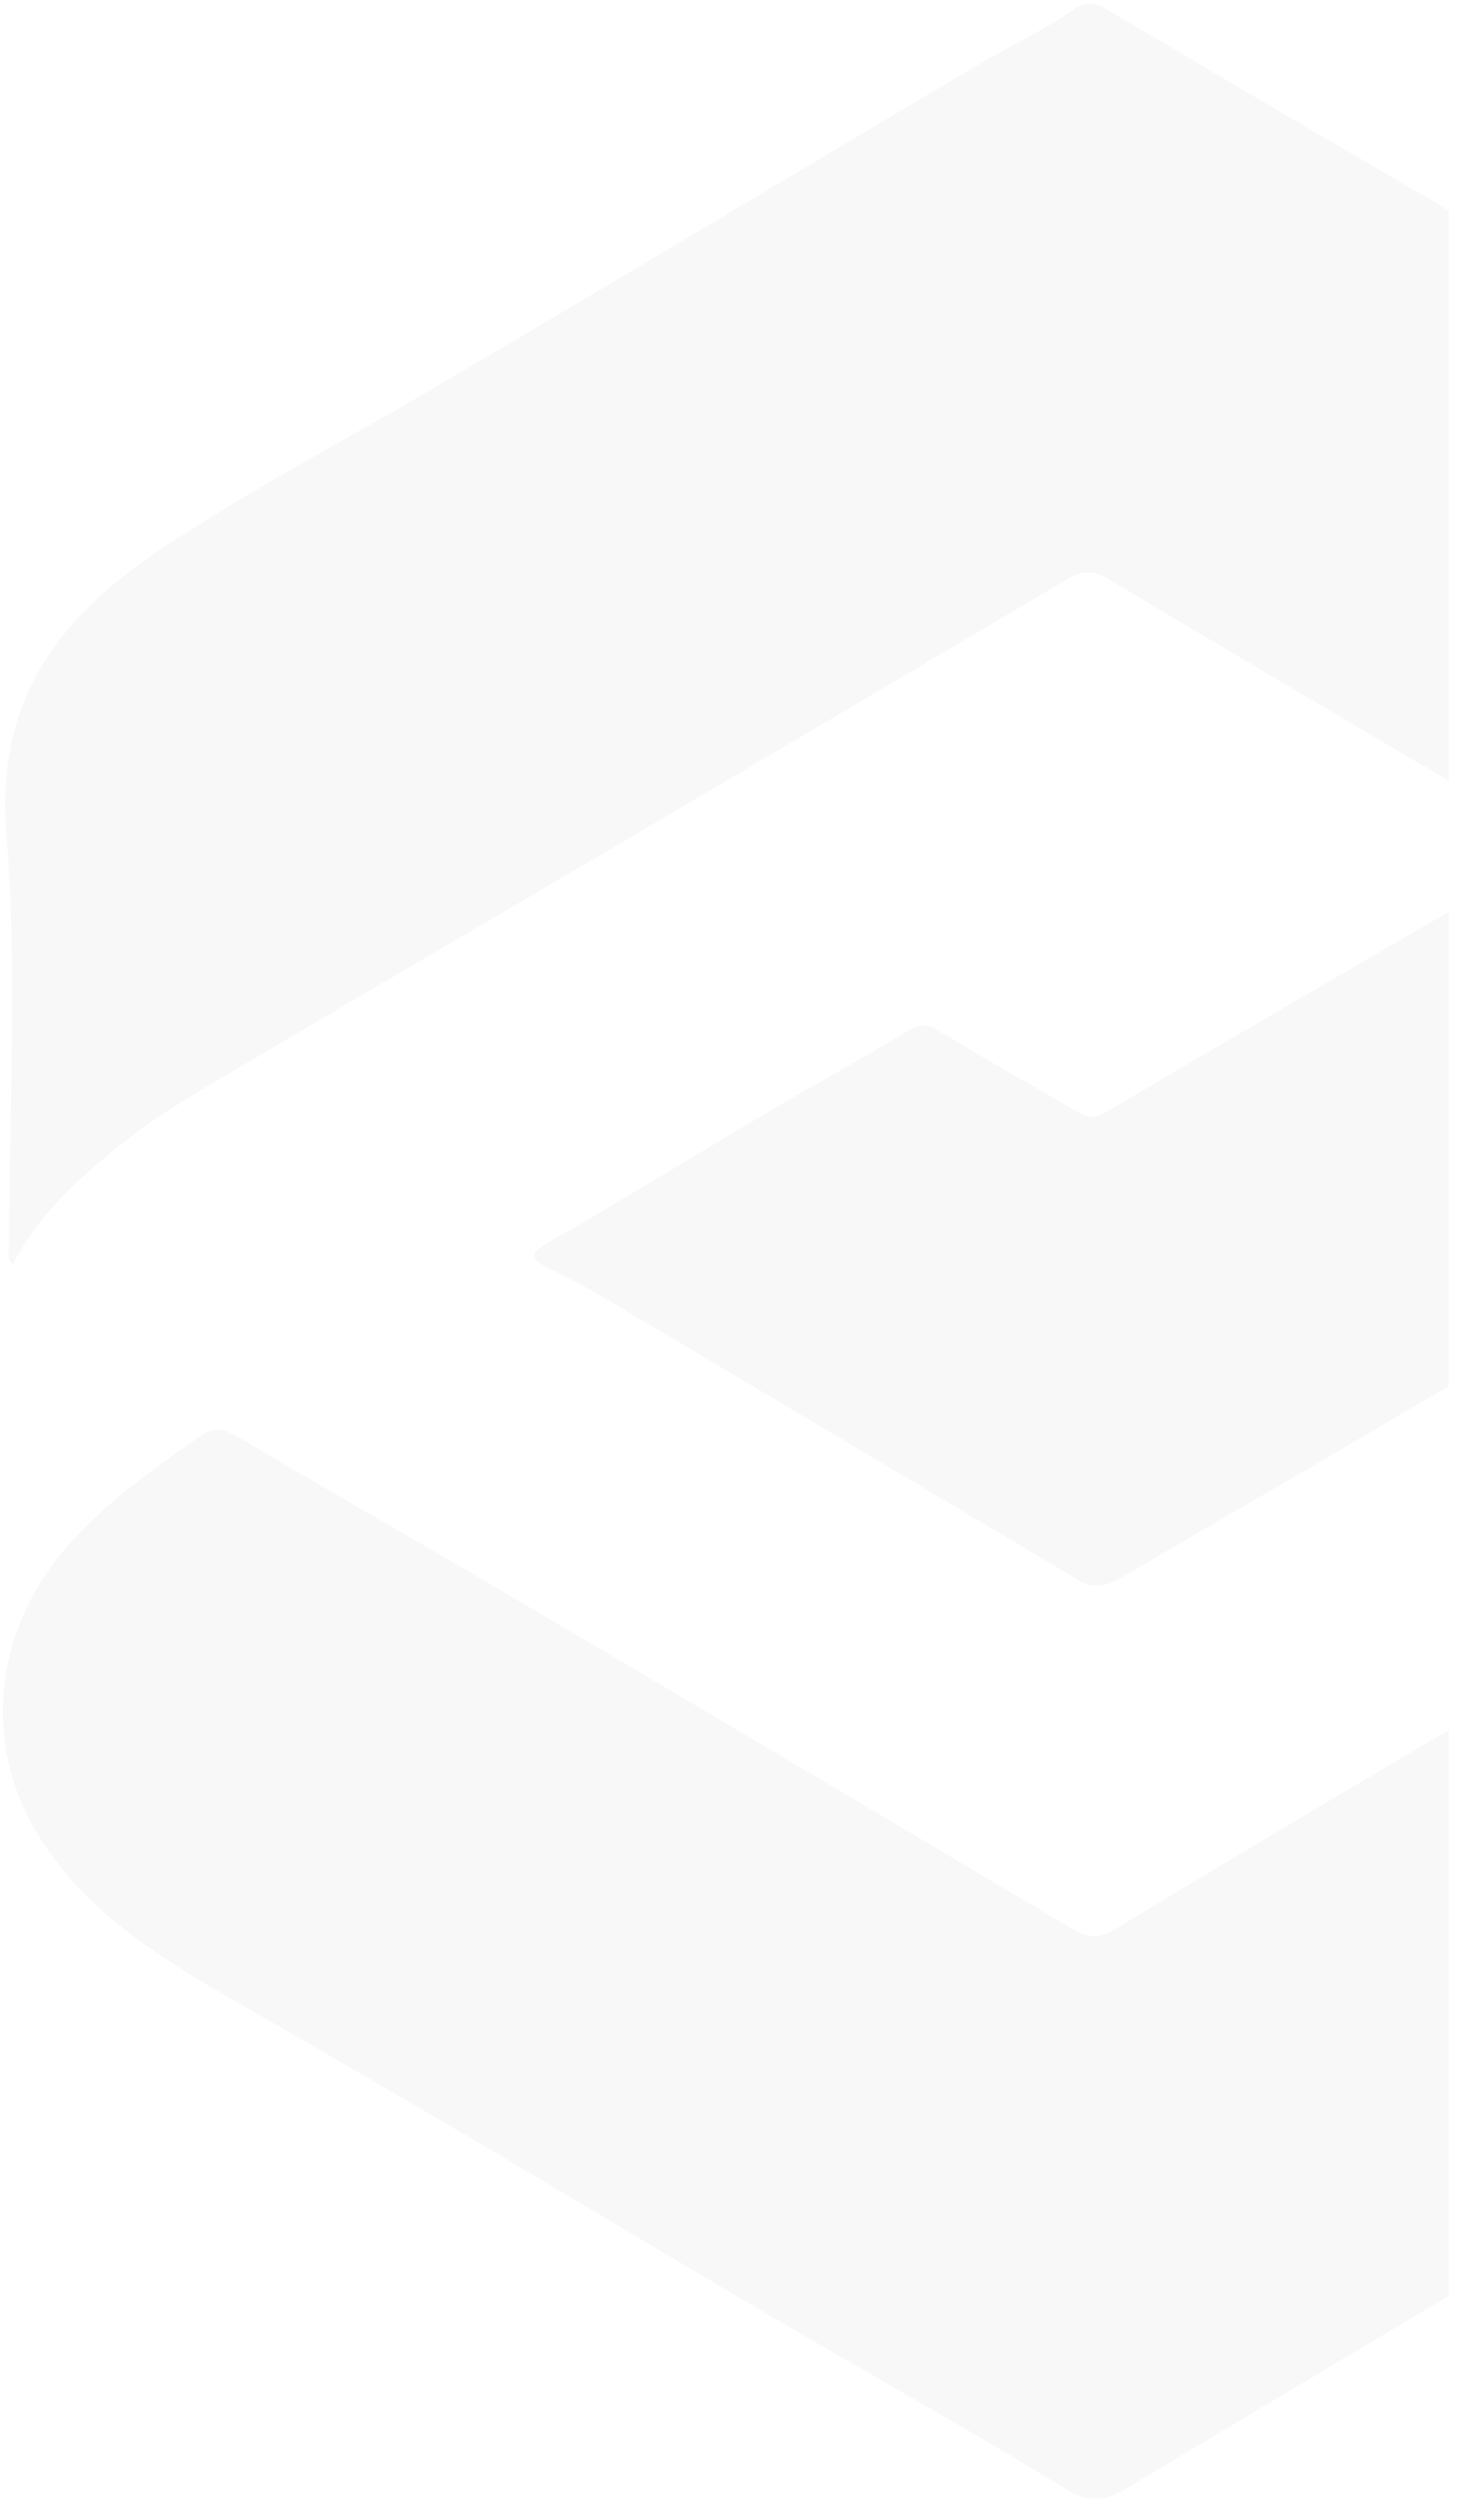 <svg width="119" height="204" viewBox="0 0 119 204" fill="none" xmlns="http://www.w3.org/2000/svg">
<g opacity="0.03" clip-path="url(#clip0_301_1396)">
<path d="M127.352 69.026C121.879 65.833 116.865 62.913 111.852 59.954C104.695 55.71 97.5 51.466 90.343 47.184C89.233 46.522 88.315 46.561 87.243 47.184C81.387 50.649 75.532 54.114 69.676 57.579C62.098 62.057 54.521 66.534 46.905 71.012C38.217 76.112 29.491 81.213 20.803 86.352C16.785 88.727 12.728 90.985 9.13 93.983C5.992 96.592 3.007 99.356 1.055 103.172C0.481 102.705 0.749 102.004 0.749 101.42C0.749 90.285 1.438 79.071 0.519 68.014C-0.399 56.839 5.15 50.104 13.264 44.731C20.191 40.136 27.577 36.243 34.772 32.038C42.312 27.599 49.813 23.161 57.315 18.683C64.892 14.167 72.432 9.65 80.048 5.173C82.536 3.693 85.176 2.486 87.511 0.851C88.659 0.033 89.386 0.228 90.343 0.773C95.854 4.005 101.365 7.314 106.915 10.546C114.11 14.751 121.305 18.917 128.462 23.161C137.226 28.339 145.952 33.556 154.716 38.696C159.079 41.227 163.633 43.485 167.575 46.639C173.507 51.311 178.177 56.917 177.87 65.21C177.603 72.491 174.005 78.137 168.609 82.459C160.227 89.155 150.583 93.828 141.474 99.317C131.715 105.197 121.917 110.959 112.12 116.721C105.231 120.771 98.265 124.781 91.376 128.83C90.266 129.492 89.195 129.648 88.008 128.947C75.226 121.316 62.405 113.684 49.622 106.092C48.053 105.158 46.407 104.301 44.761 103.484C43.307 102.744 43.116 102.315 44.761 101.381C50.885 97.877 56.894 94.178 62.94 90.596C66.576 88.455 70.327 86.43 73.924 84.211C74.996 83.549 75.647 83.471 76.718 84.172C80.392 86.43 84.181 88.532 87.894 90.713C88.774 91.219 89.348 91.297 90.343 90.713C102.475 83.549 114.646 76.502 127.352 69.104" fill="black"/>
<path d="M177.871 101.264V118.629C177.871 125.52 177.718 132.451 177.909 139.342C178.062 144.871 175.919 149.271 172.398 153.164C168.303 157.719 163.213 160.951 157.931 163.988C149.282 168.972 140.709 174.111 132.098 179.173C125.515 183.066 118.894 186.96 112.311 190.892C105.461 194.98 98.61 199.068 91.721 203.196C90.114 204.13 88.889 204.286 86.975 203.118C79.168 198.29 71.131 193.851 63.209 189.179C55.286 184.546 47.402 179.796 39.519 175.123C32.783 171.152 26.009 167.22 19.234 163.326C13.341 159.939 7.562 156.396 3.62 150.555C-1.624 142.768 -0.629 133.113 5.571 126.104C8.786 122.483 12.575 119.797 16.479 117.11C17.704 116.293 18.622 116.76 19.694 117.422C26.009 121.16 32.4 124.819 38.715 128.518C45.718 132.645 52.761 136.772 59.764 140.939C68.988 146.389 78.173 151.879 87.396 157.33C88.506 157.992 89.463 158.381 90.994 157.447C102.935 150.166 114.99 143.119 127.046 135.994C138.681 129.141 150.353 122.367 161.95 115.436C168.035 111.776 173.891 107.766 177.833 101.264" fill="black"/>
</g>
<defs>
<clipPath id="clip0_301_1396">
<rect width="118.017" height="203.7" fill="white" transform="translate(0.233 0.3)"/>
</clipPath>
</defs>
</svg>

